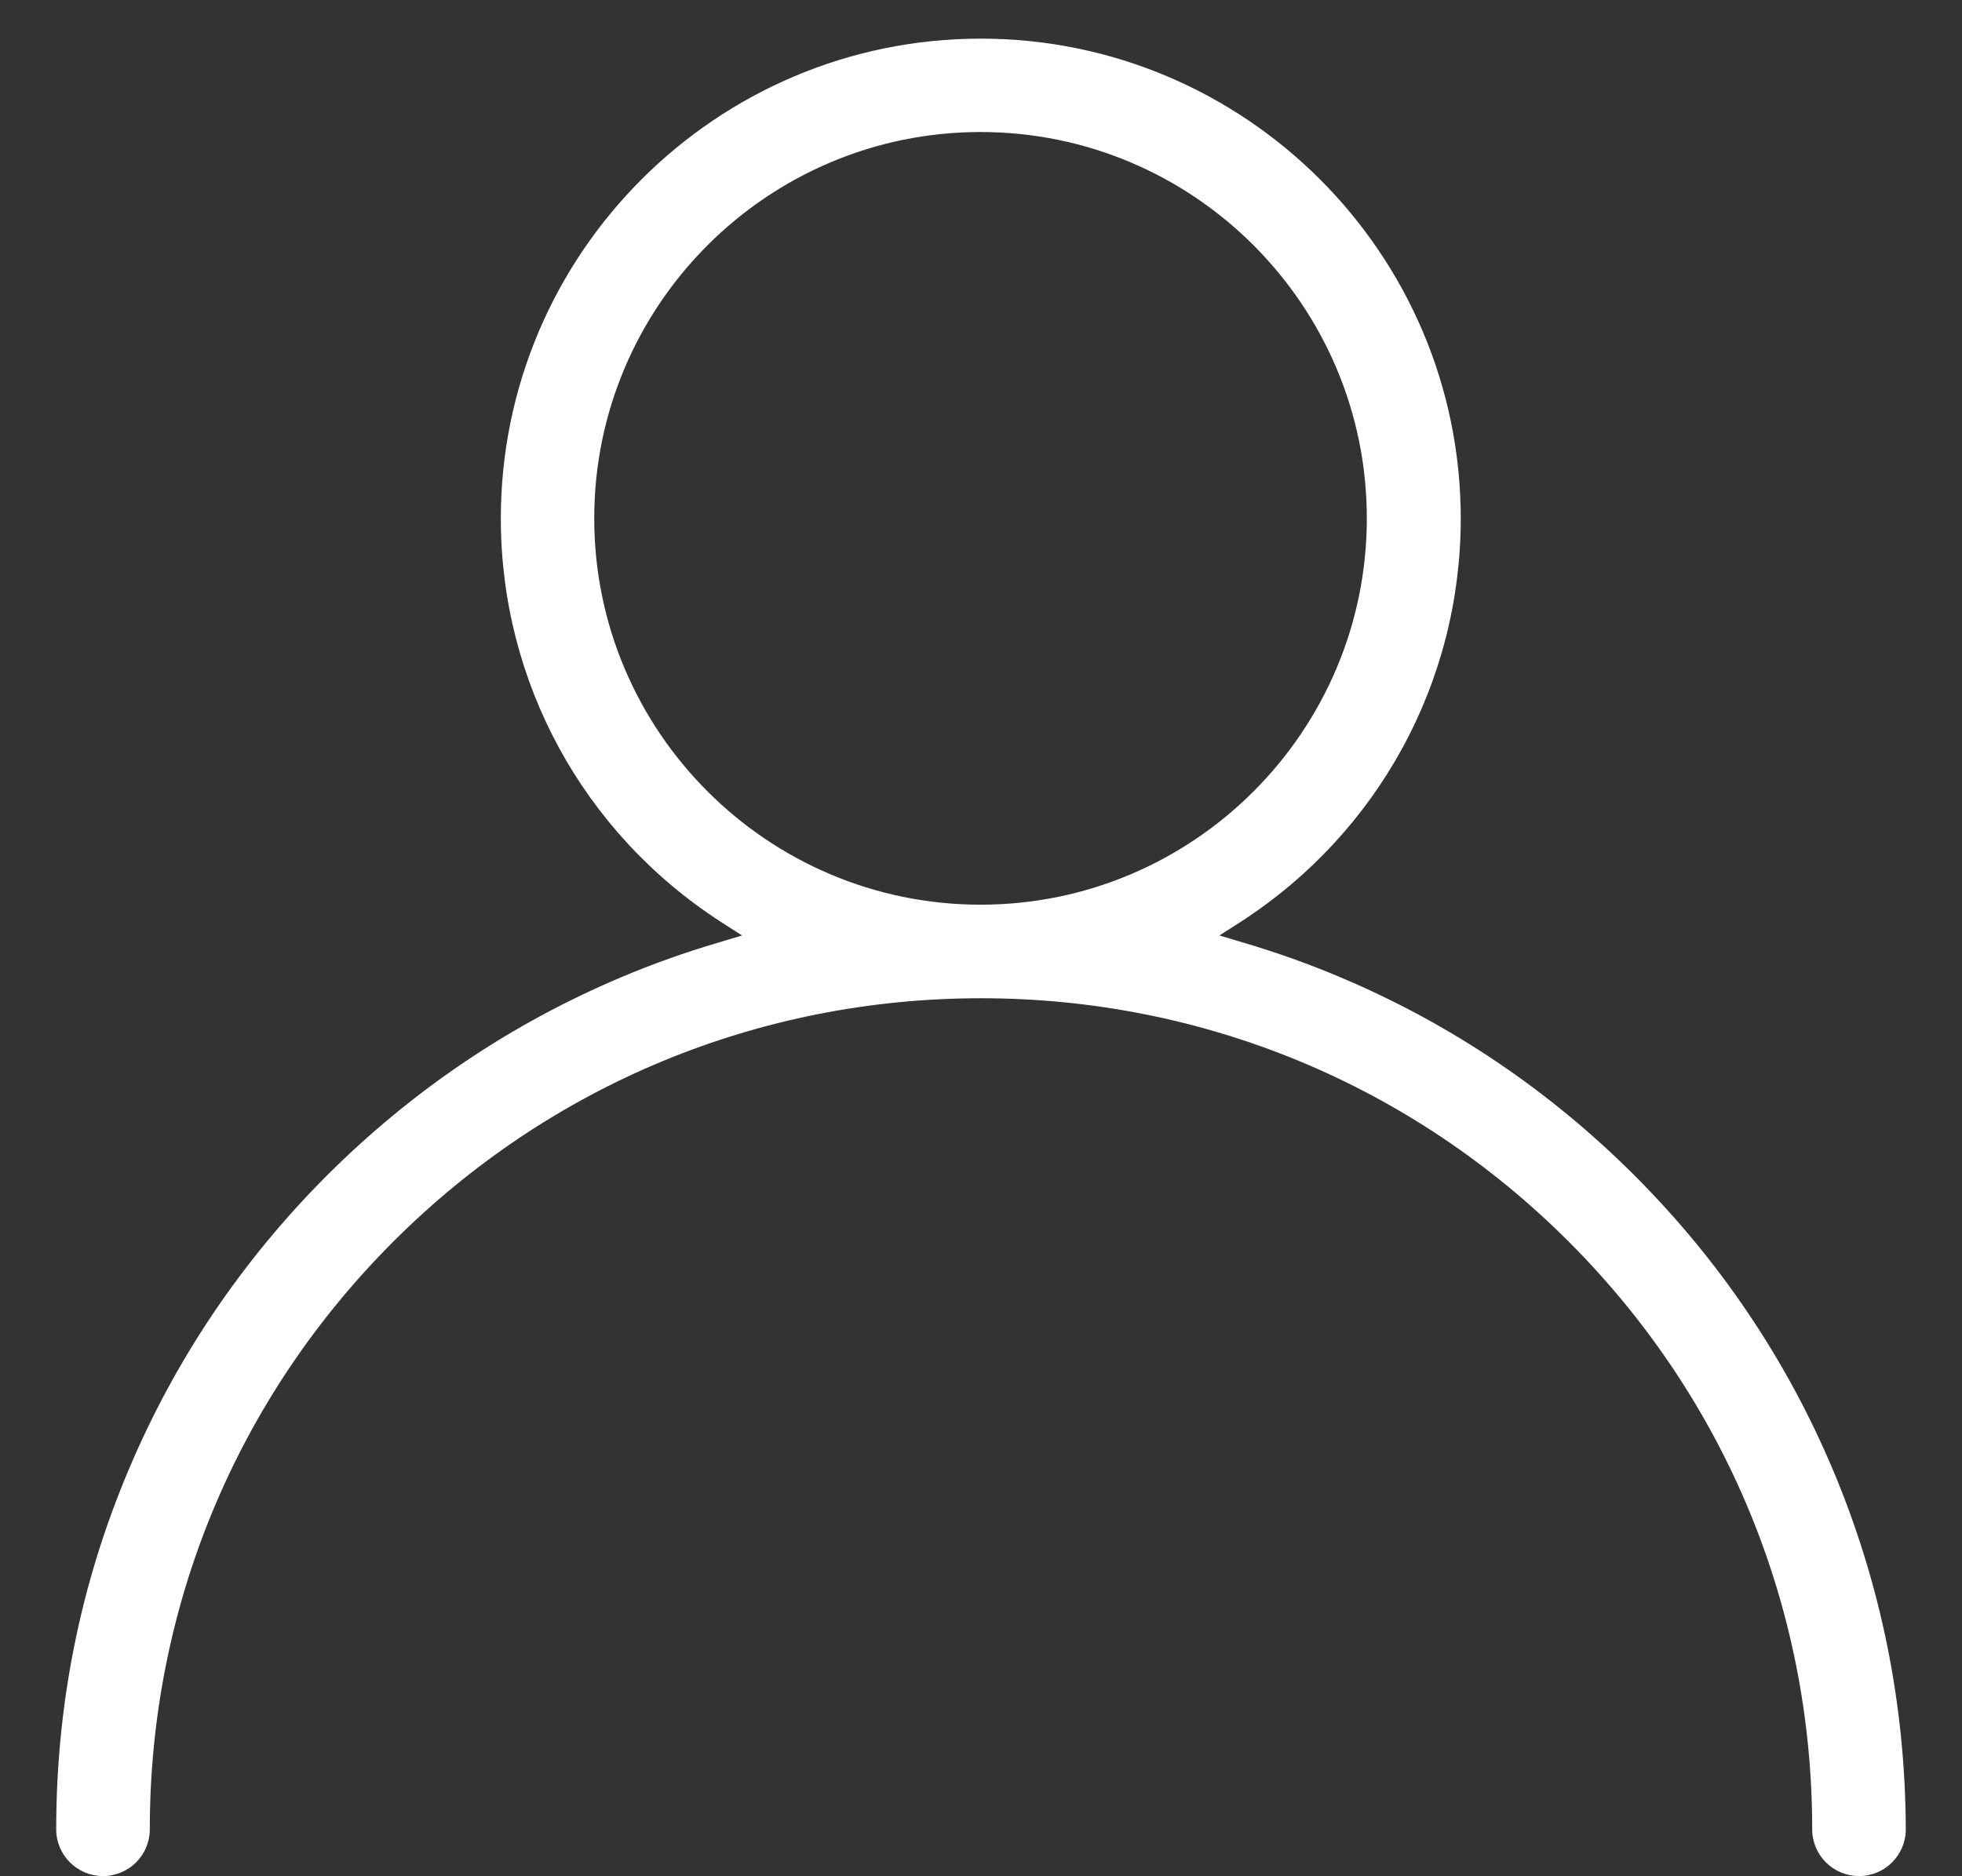 <svg 
 xmlns="http://www.w3.org/2000/svg"
 xmlns:xlink="http://www.w3.org/1999/xlink"
 width="23px" height="22px">
<rect width="100%" height="100%" fill="#333333" stroke="none"/>
<path fill-rule="evenodd"  fill="rgb(255, 255, 255)"
 d="M0.659,21.450 C0.659,21.753 0.905,21.998 1.207,21.998 C1.510,21.998 1.756,21.753 1.756,21.450 C1.756,18.847 2.770,16.400 4.610,14.559 C6.450,12.719 8.897,11.705 11.500,11.705 C14.103,11.705 16.550,12.719 18.390,14.559 C20.230,16.400 21.244,18.847 21.244,21.450 C21.244,21.753 21.490,21.998 21.793,21.998 C22.095,21.998 22.341,21.753 22.341,21.450 C22.336,19.984 22.048,18.565 21.485,17.230 C20.941,15.941 20.159,14.782 19.162,13.784 C18.165,12.787 17.006,12.005 15.717,11.461 C15.350,11.305 14.968,11.169 14.582,11.055 L14.295,10.969 L14.546,10.808 C16.160,9.763 17.124,7.996 17.124,6.080 C17.124,2.978 14.600,0.453 11.497,0.453 C8.395,0.453 5.871,2.978 5.871,6.080 C5.871,7.996 6.834,9.763 8.448,10.808 L8.699,10.969 L8.413,11.055 C8.026,11.169 7.644,11.305 7.277,11.461 C5.989,12.005 4.830,12.787 3.832,13.784 C2.835,14.782 2.054,15.941 1.510,17.230 C0.945,18.562 0.659,19.981 0.659,21.450 ZM6.966,6.078 C6.966,3.580 8.997,1.548 11.495,1.548 C13.992,1.548 16.023,3.580 16.023,6.078 C16.023,8.575 13.992,10.608 11.495,10.608 C8.997,10.608 6.966,8.575 6.966,6.078 Z"/>
</svg>
